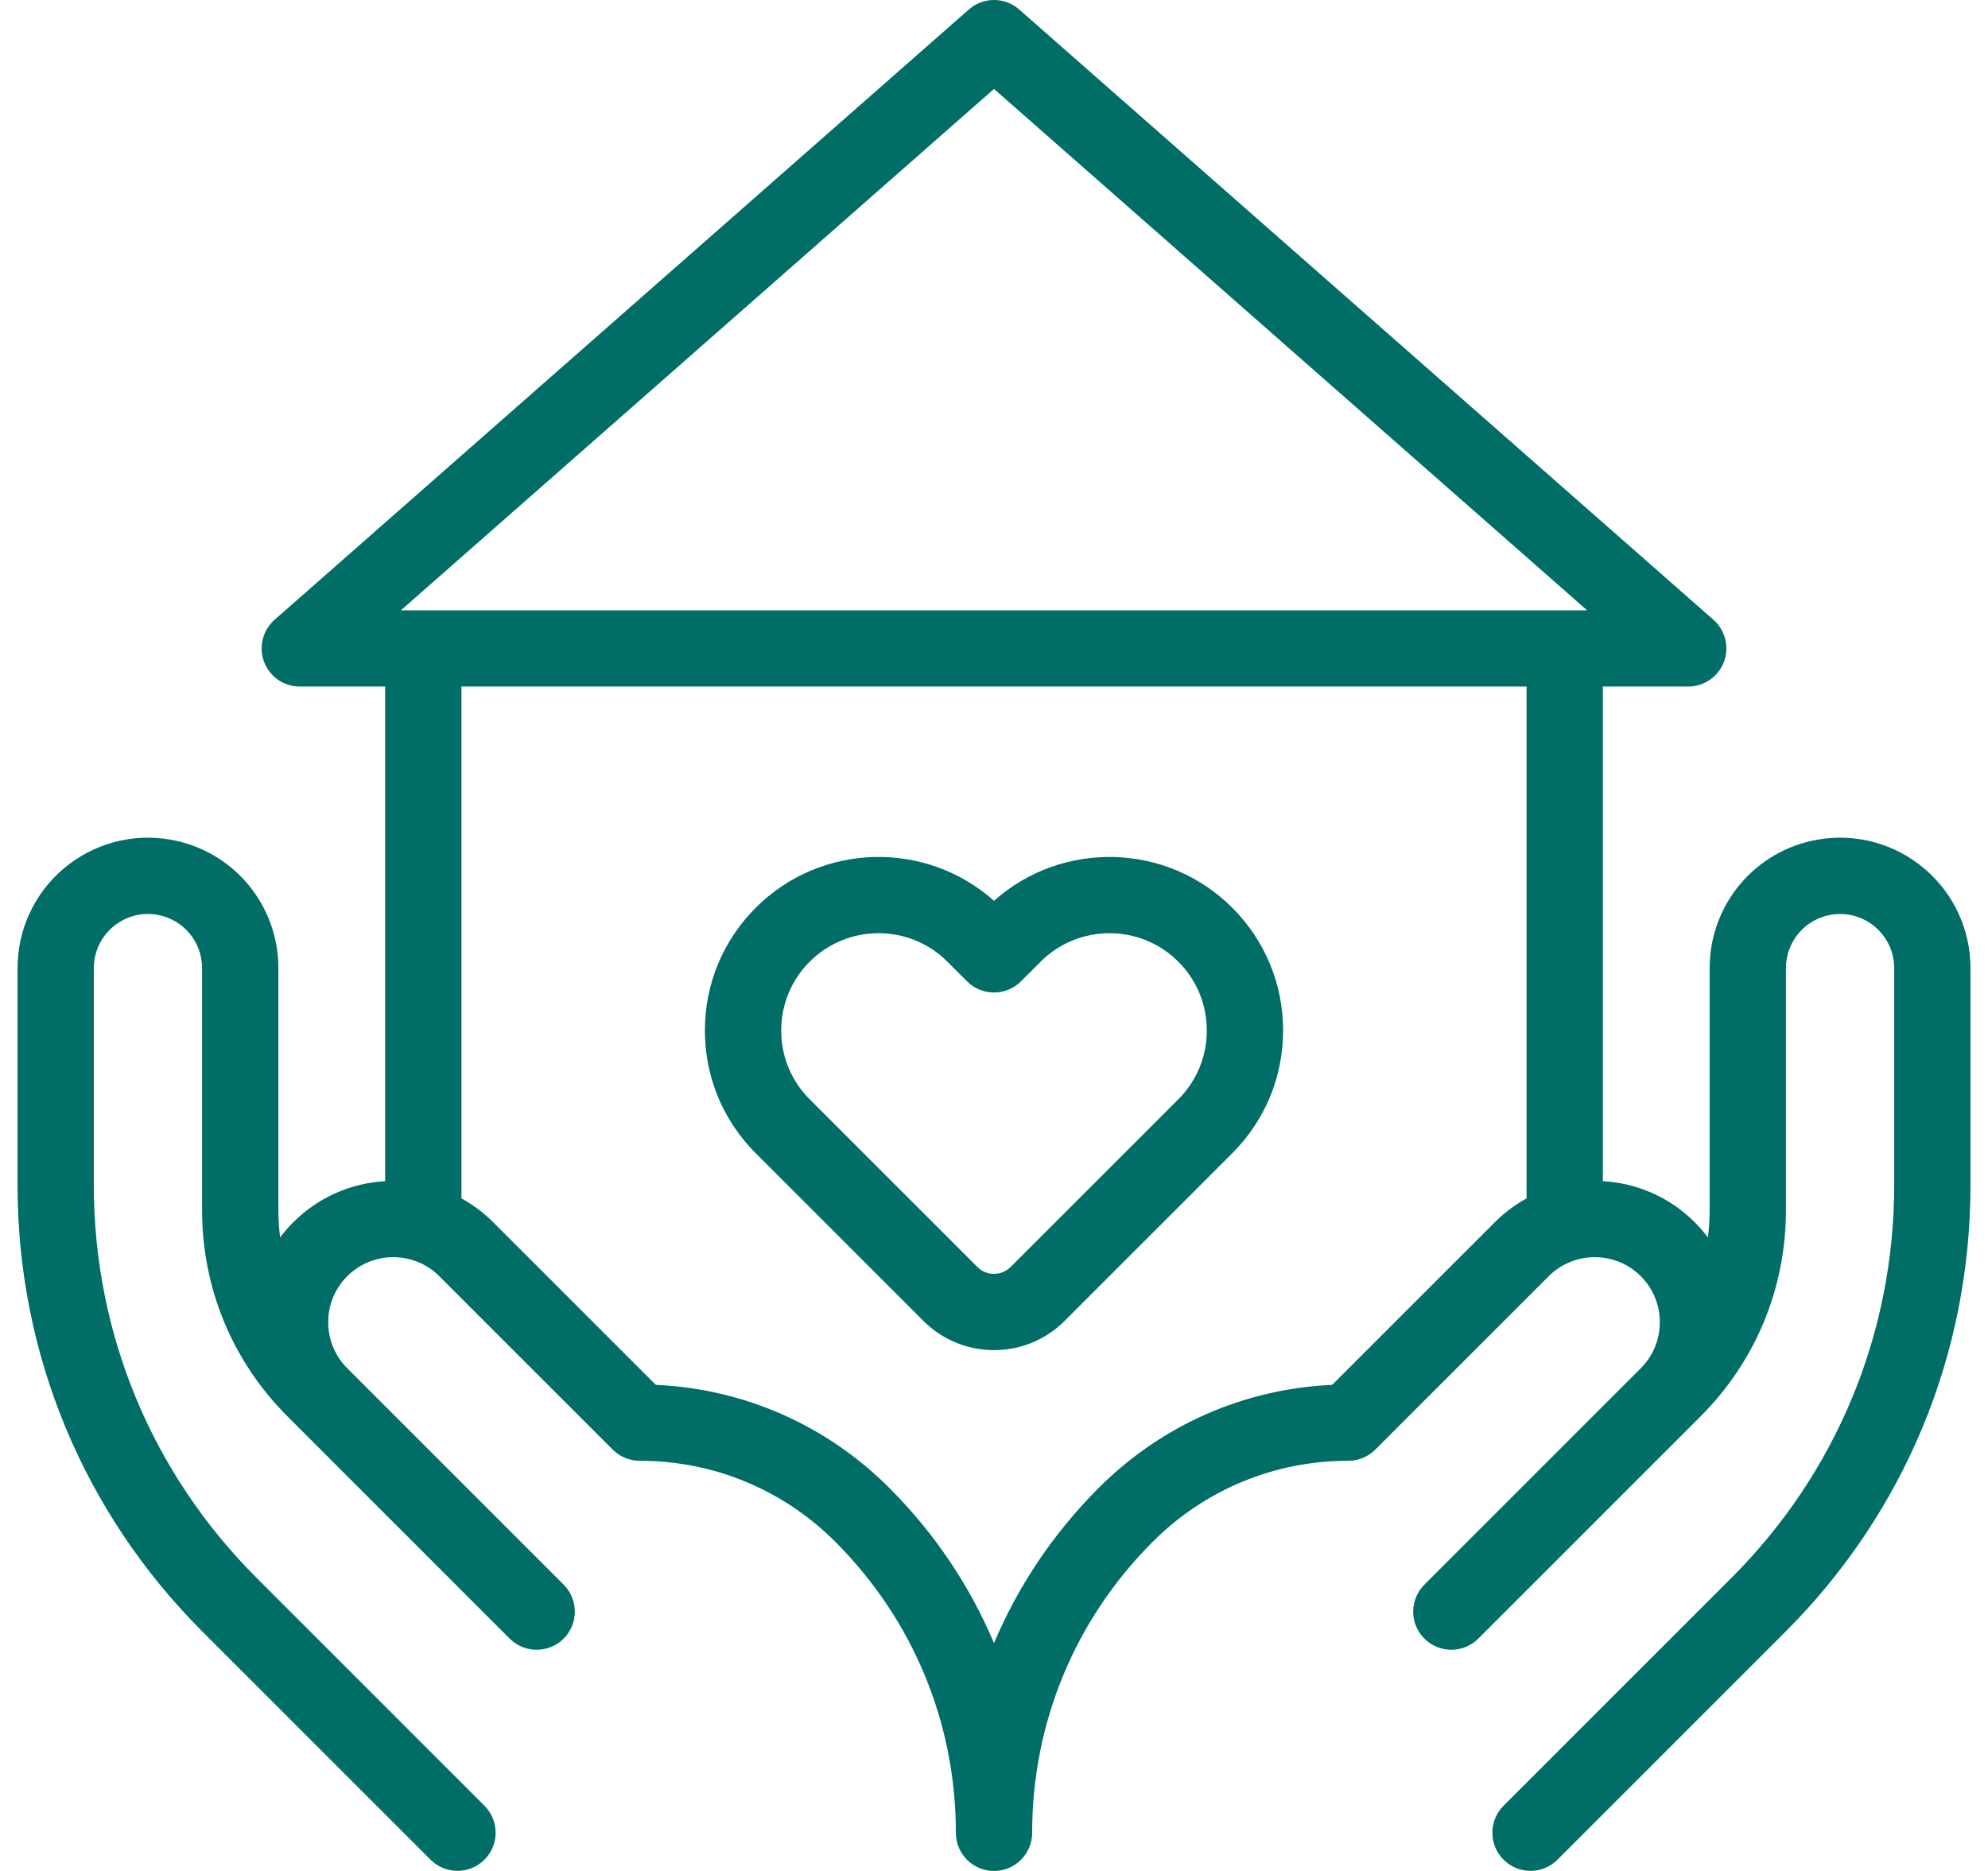 <svg width="68" height="64" viewBox="0 0 68 64" fill="none" xmlns="http://www.w3.org/2000/svg">
<path d="M65.811 29.703C64.801 28.853 63.476 28.495 62.175 28.721C60.033 29.094 58.479 30.942 58.479 33.117V41.4C58.479 41.714 58.457 42.024 58.419 42.33C58.283 42.149 58.133 41.974 57.969 41.81C57.096 40.937 55.97 40.469 54.826 40.404V23.485H57.746C58.289 23.485 58.776 23.149 58.967 22.641C59.159 22.133 59.016 21.559 58.608 21.2L34.862 0.325C34.369 -0.108 33.631 -0.108 33.139 0.325L9.393 21.2C8.985 21.559 8.842 22.133 9.033 22.641C9.225 23.149 9.711 23.485 10.254 23.485H13.175V40.404C12.03 40.469 10.904 40.937 10.032 41.81C9.867 41.974 9.718 42.148 9.582 42.33C9.543 42.023 9.522 41.713 9.522 41.4V33.116C9.522 30.942 7.967 29.094 5.825 28.721C4.525 28.495 3.2 28.852 2.189 29.702C1.179 30.552 0.6 31.797 0.6 33.117V40.535C0.6 46.308 2.848 51.736 6.93 55.819L14.726 63.614C14.981 63.869 15.314 63.996 15.648 63.996C15.982 63.996 16.316 63.869 16.571 63.614C17.08 63.105 17.08 62.279 16.571 61.769L8.776 53.974C5.186 50.384 3.209 45.611 3.209 40.535V33.117C3.209 32.569 3.45 32.052 3.869 31.7C4.288 31.347 4.838 31.198 5.378 31.292C6.267 31.447 6.912 32.214 6.912 33.117V41.4C6.912 44.063 7.949 46.566 9.832 48.449L17.434 56.052C17.944 56.561 18.77 56.561 19.28 56.052C19.789 55.542 19.789 54.716 19.28 54.206L11.877 46.803C11.009 45.935 11.009 44.523 11.877 43.655C12.745 42.787 14.158 42.787 15.026 43.655L20.958 49.587C21.203 49.832 21.535 49.969 21.881 49.969C24.409 49.969 26.785 50.954 28.572 52.741C31.231 55.4 32.696 58.935 32.696 62.695C32.696 63.416 33.28 64 34 64C34.721 64 35.305 63.416 35.305 62.695C35.305 58.935 36.769 55.4 39.428 52.741C41.215 50.954 43.592 49.969 46.12 49.969C46.466 49.969 46.798 49.832 47.042 49.587L52.975 43.655C53.843 42.787 55.255 42.787 56.124 43.655C56.992 44.523 56.992 45.935 56.124 46.804L48.721 54.207C48.211 54.716 48.211 55.542 48.721 56.052C49.23 56.561 50.056 56.561 50.566 56.052L58.169 48.449C60.051 46.566 61.088 44.063 61.088 41.4V33.117C61.088 32.214 61.733 31.447 62.623 31.293C63.162 31.199 63.712 31.347 64.132 31.7C64.551 32.053 64.791 32.569 64.791 33.117V40.535C64.791 45.612 62.815 50.384 59.225 53.974L51.429 61.769C50.92 62.279 50.92 63.105 51.429 63.614C51.684 63.869 52.018 63.997 52.352 63.997C52.686 63.997 53.02 63.869 53.275 63.614L61.07 55.819C65.153 51.737 67.401 46.309 67.401 40.535V33.117C67.401 31.797 66.822 30.552 65.811 29.703ZM45.567 47.372C42.55 47.508 39.732 48.747 37.583 50.896C36.033 52.446 34.827 54.246 34 56.206C33.173 54.246 31.967 52.446 30.418 50.896C28.268 48.747 25.451 47.508 22.433 47.372L16.871 41.81C16.541 41.48 16.174 41.209 15.784 40.994V23.485H28.129C28.849 23.485 29.434 22.901 29.434 22.18C29.434 21.46 28.849 20.876 28.129 20.876H13.714L34 3.042L54.286 20.876H28.129C27.408 20.876 26.824 21.46 26.824 22.18C26.824 22.901 27.408 23.485 28.129 23.485H52.216V40.994C51.827 41.209 51.46 41.48 51.13 41.81L45.567 47.372Z" fill="#006D67"/>
<path d="M34 30.814C31.671 28.738 28.085 28.817 25.851 31.05C24.729 32.172 24.111 33.664 24.111 35.25C24.111 36.837 24.729 38.328 25.851 39.45L31.587 45.186C32.252 45.851 33.126 46.184 34 46.184C34.874 46.184 35.748 45.851 36.413 45.186L42.149 39.45C43.271 38.328 43.889 36.837 43.889 35.25C43.889 33.664 43.271 32.172 42.149 31.05C39.915 28.817 36.329 28.738 34 30.814ZM40.304 37.605L34.568 43.34C34.255 43.654 33.745 43.654 33.432 43.34L27.696 37.605C27.067 36.976 26.721 36.139 26.721 35.25C26.721 34.361 27.067 33.525 27.696 32.896C28.345 32.247 29.198 31.922 30.05 31.922C30.903 31.922 31.756 32.247 32.405 32.896L33.077 33.568C33.587 34.078 34.413 34.078 34.923 33.568L35.595 32.896C36.894 31.598 39.006 31.598 40.304 32.896C40.933 33.525 41.279 34.361 41.279 35.25C41.279 36.139 40.933 36.976 40.304 37.605Z" fill="#006D67"/>
</svg>
